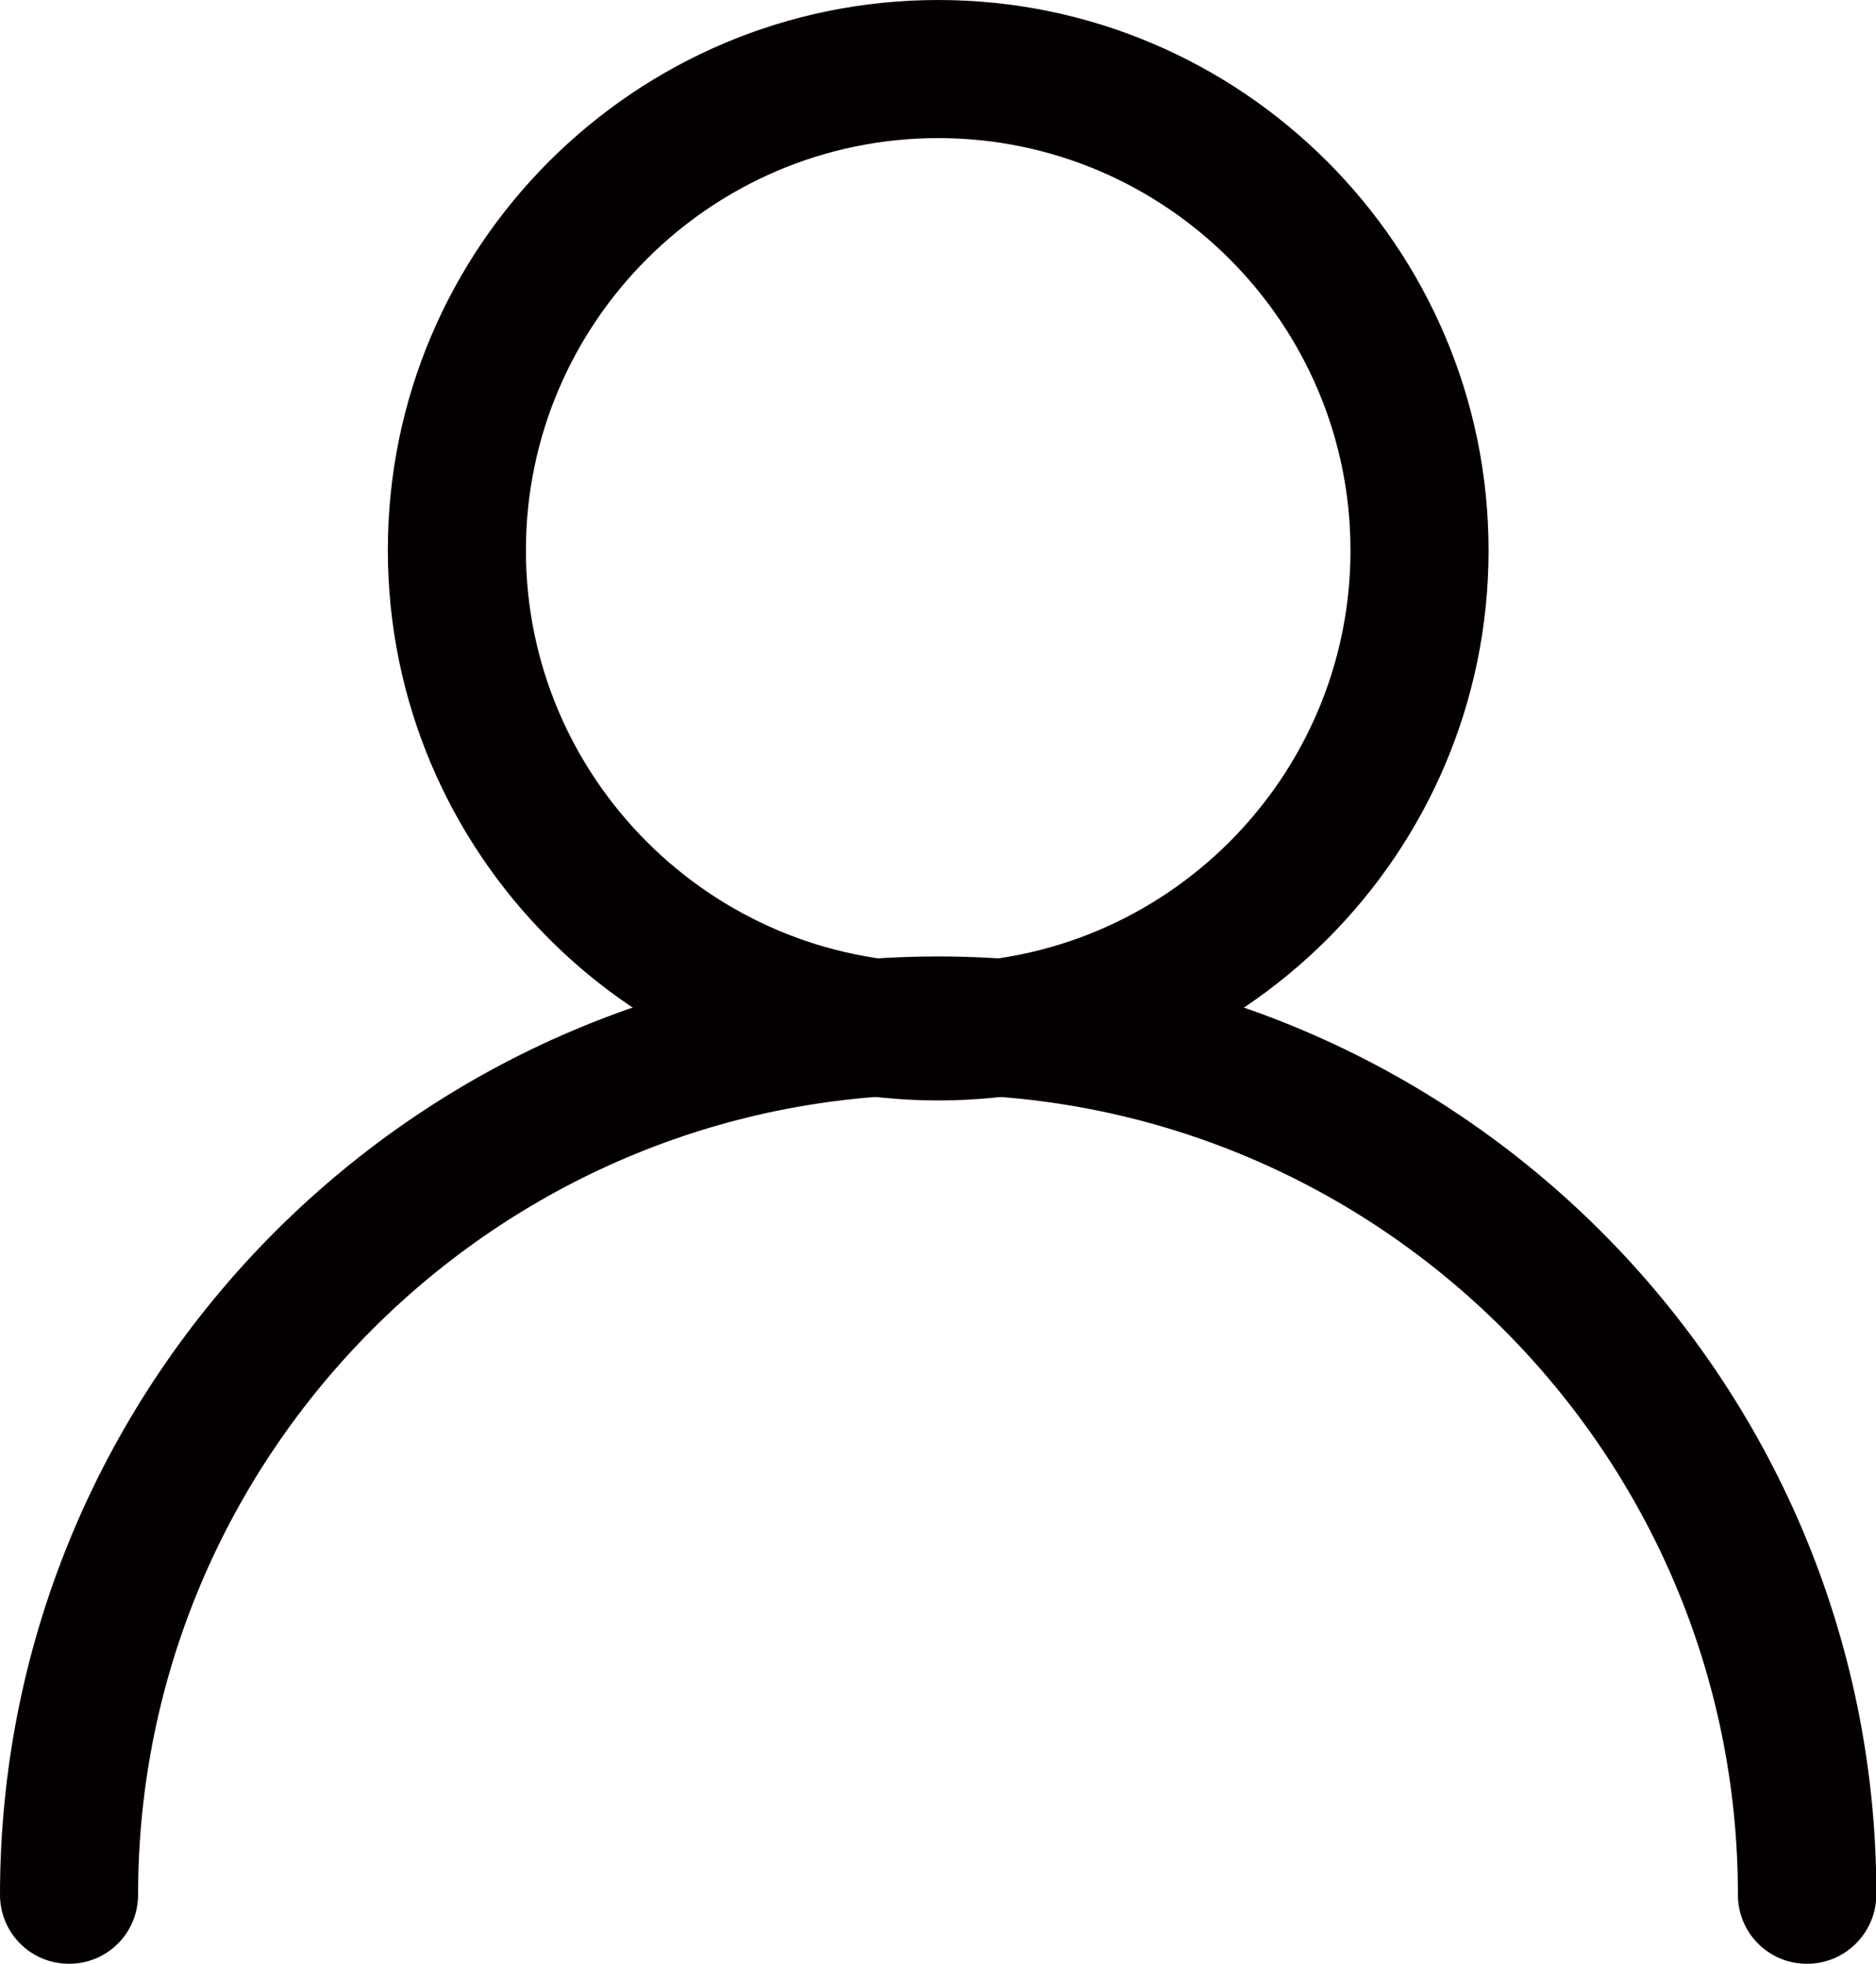 <?xml version="1.0" encoding="utf-8"?>
<!-- Generator: Adobe Illustrator 26.0.0, SVG Export Plug-In . SVG Version: 6.00 Build 0)  -->
<svg version="1.1" id="레이어_1" xmlns="http://www.w3.org/2000/svg" xmlns:xlink="http://www.w3.org/1999/xlink" x="0px"
	 y="0px" viewBox="0 0 47.55 49.77" style="enable-background:new 0 0 47.55 49.77;" xml:space="preserve">
<style type="text/css">
	.st0{fill:#040000;}
</style>
<g>
	<path class="st0" d="M23.78,27.89c-7.69,0-13.95-6.26-13.95-13.95S16.09,0,23.78,0s13.95,6.26,13.95,13.95S31.47,27.89,23.78,27.89
		z M23.78,3.5c-5.76,0-10.45,4.69-10.45,10.45s4.69,10.45,10.45,10.45s10.45-4.69,10.45-10.45S29.54,3.5,23.78,3.5z"/>
	<path class="st0" d="M45.8,49.77c-0.97,0-1.75-0.78-1.75-1.75c0-11.18-9.1-20.28-20.28-20.28S3.5,36.84,3.5,48.02
		c0,0.97-0.78,1.75-1.75,1.75S0,48.99,0,48.02c0-13.11,10.67-23.78,23.78-23.78s23.78,10.67,23.78,23.78
		C47.55,48.99,46.77,49.77,45.8,49.77z"/>
</g>
</svg>
